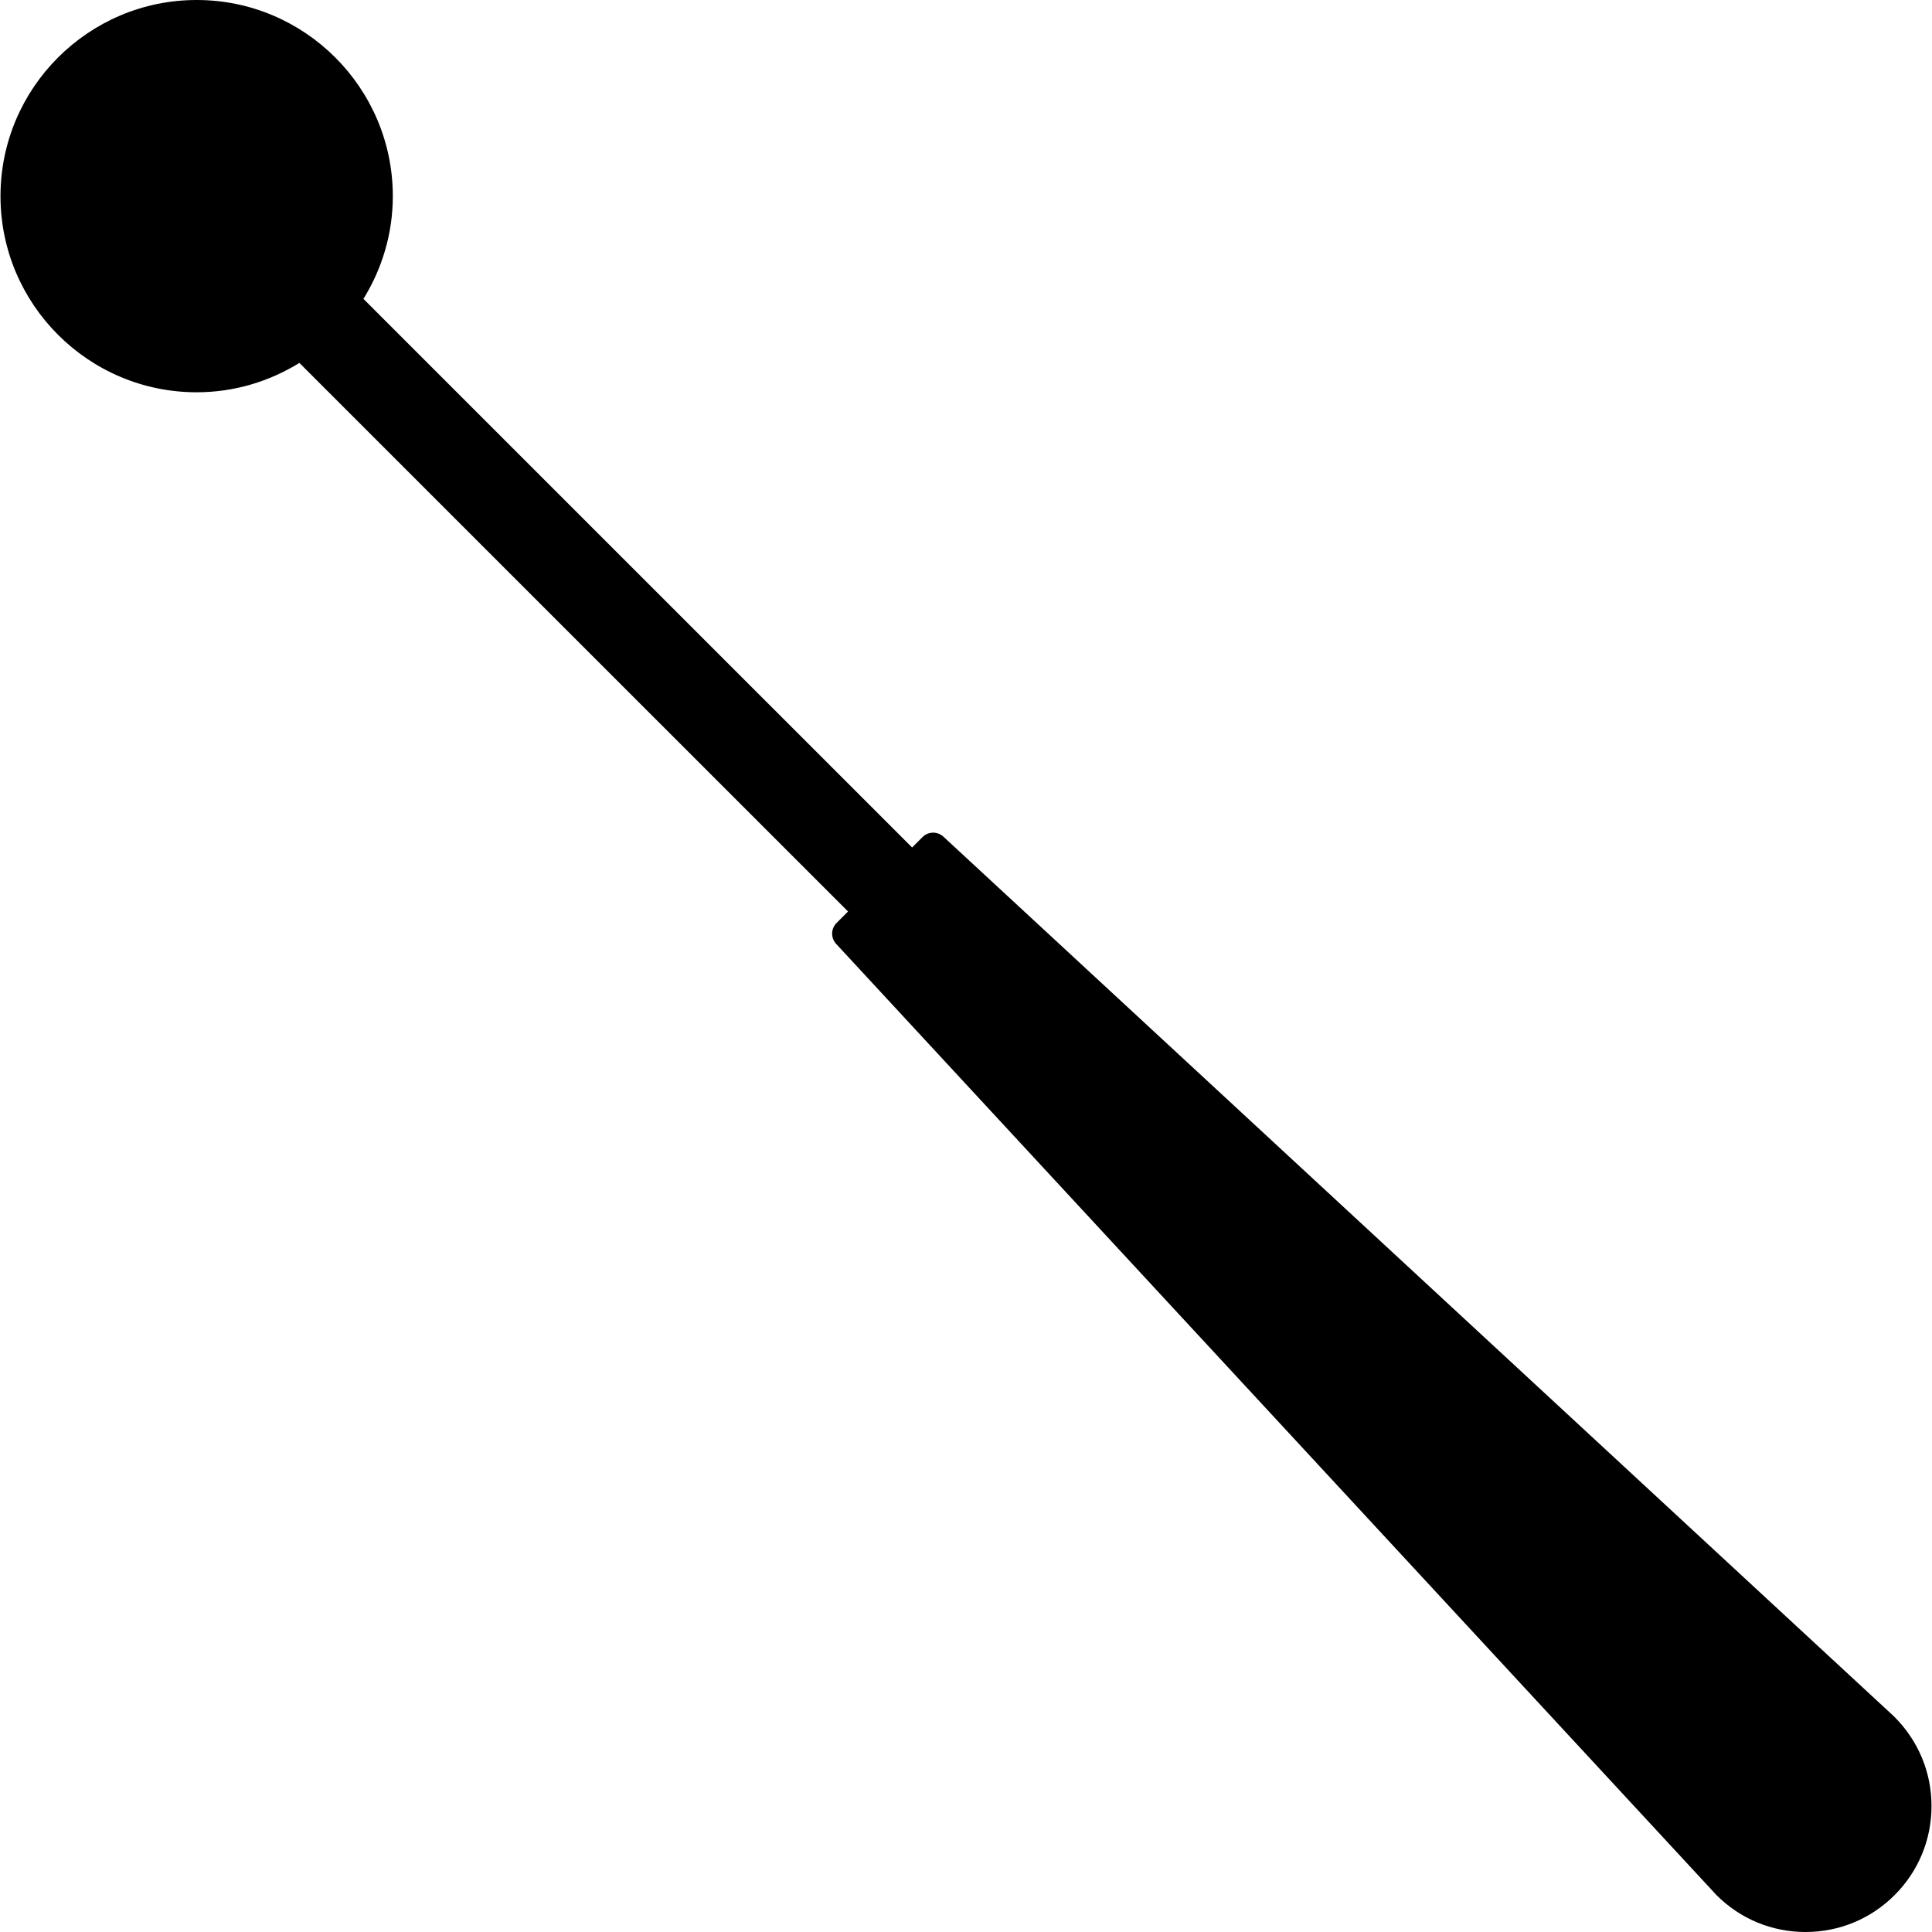 <?xml version="1.0" encoding="iso-8859-1"?>
<!-- Generator: Adobe Illustrator 19.0.0, SVG Export Plug-In . SVG Version: 6.00 Build 0)  -->
<svg version="1.1" id="Layer_1" xmlns="http://www.w3.org/2000/svg" xmlns:xlink="http://www.w3.org/1999/xlink" x="0px" y="0px"
	 viewBox="0 0 499.996 499.996" style="enable-background:new 0 0 499.996 499.996;" xml:space="preserve">
<g>
	<g>
		<path d="M490.216,444.252L244.16,216.532c-1.54-1.424-3.928-1.388-5.416,0.104l-2.692,2.692L94.056,77.348
			c4.788-7.744,7.604-16.828,7.604-26.584C101.66,22.772,78.888,0,50.896,0S0.128,22.768,0.128,50.76s22.772,50.76,50.764,50.76
			c9.752,0,18.844-2.816,26.588-7.6l141.992,141.972l-2.972,2.968c-1.484,1.484-1.528,3.88-0.108,5.416l227.832,246.172
			c6.148,6.156,14.332,9.548,23.044,9.548c8.712,0,16.896-3.392,23.048-9.548c6.16-6.152,9.552-14.336,9.552-23.048
			C499.872,458.7,496.48,450.512,490.216,444.252z"/>
	</g>
</g>
<g>
</g>
<g>
</g>
<g>
</g>
<g>
</g>
<g>
</g>
<g>
</g>
<g>
</g>
<g>
</g>
<g>
</g>
<g>
</g>
<g>
</g>
<g>
</g>
<g>
</g>
<g>
</g>
<g>
</g>
</svg>
